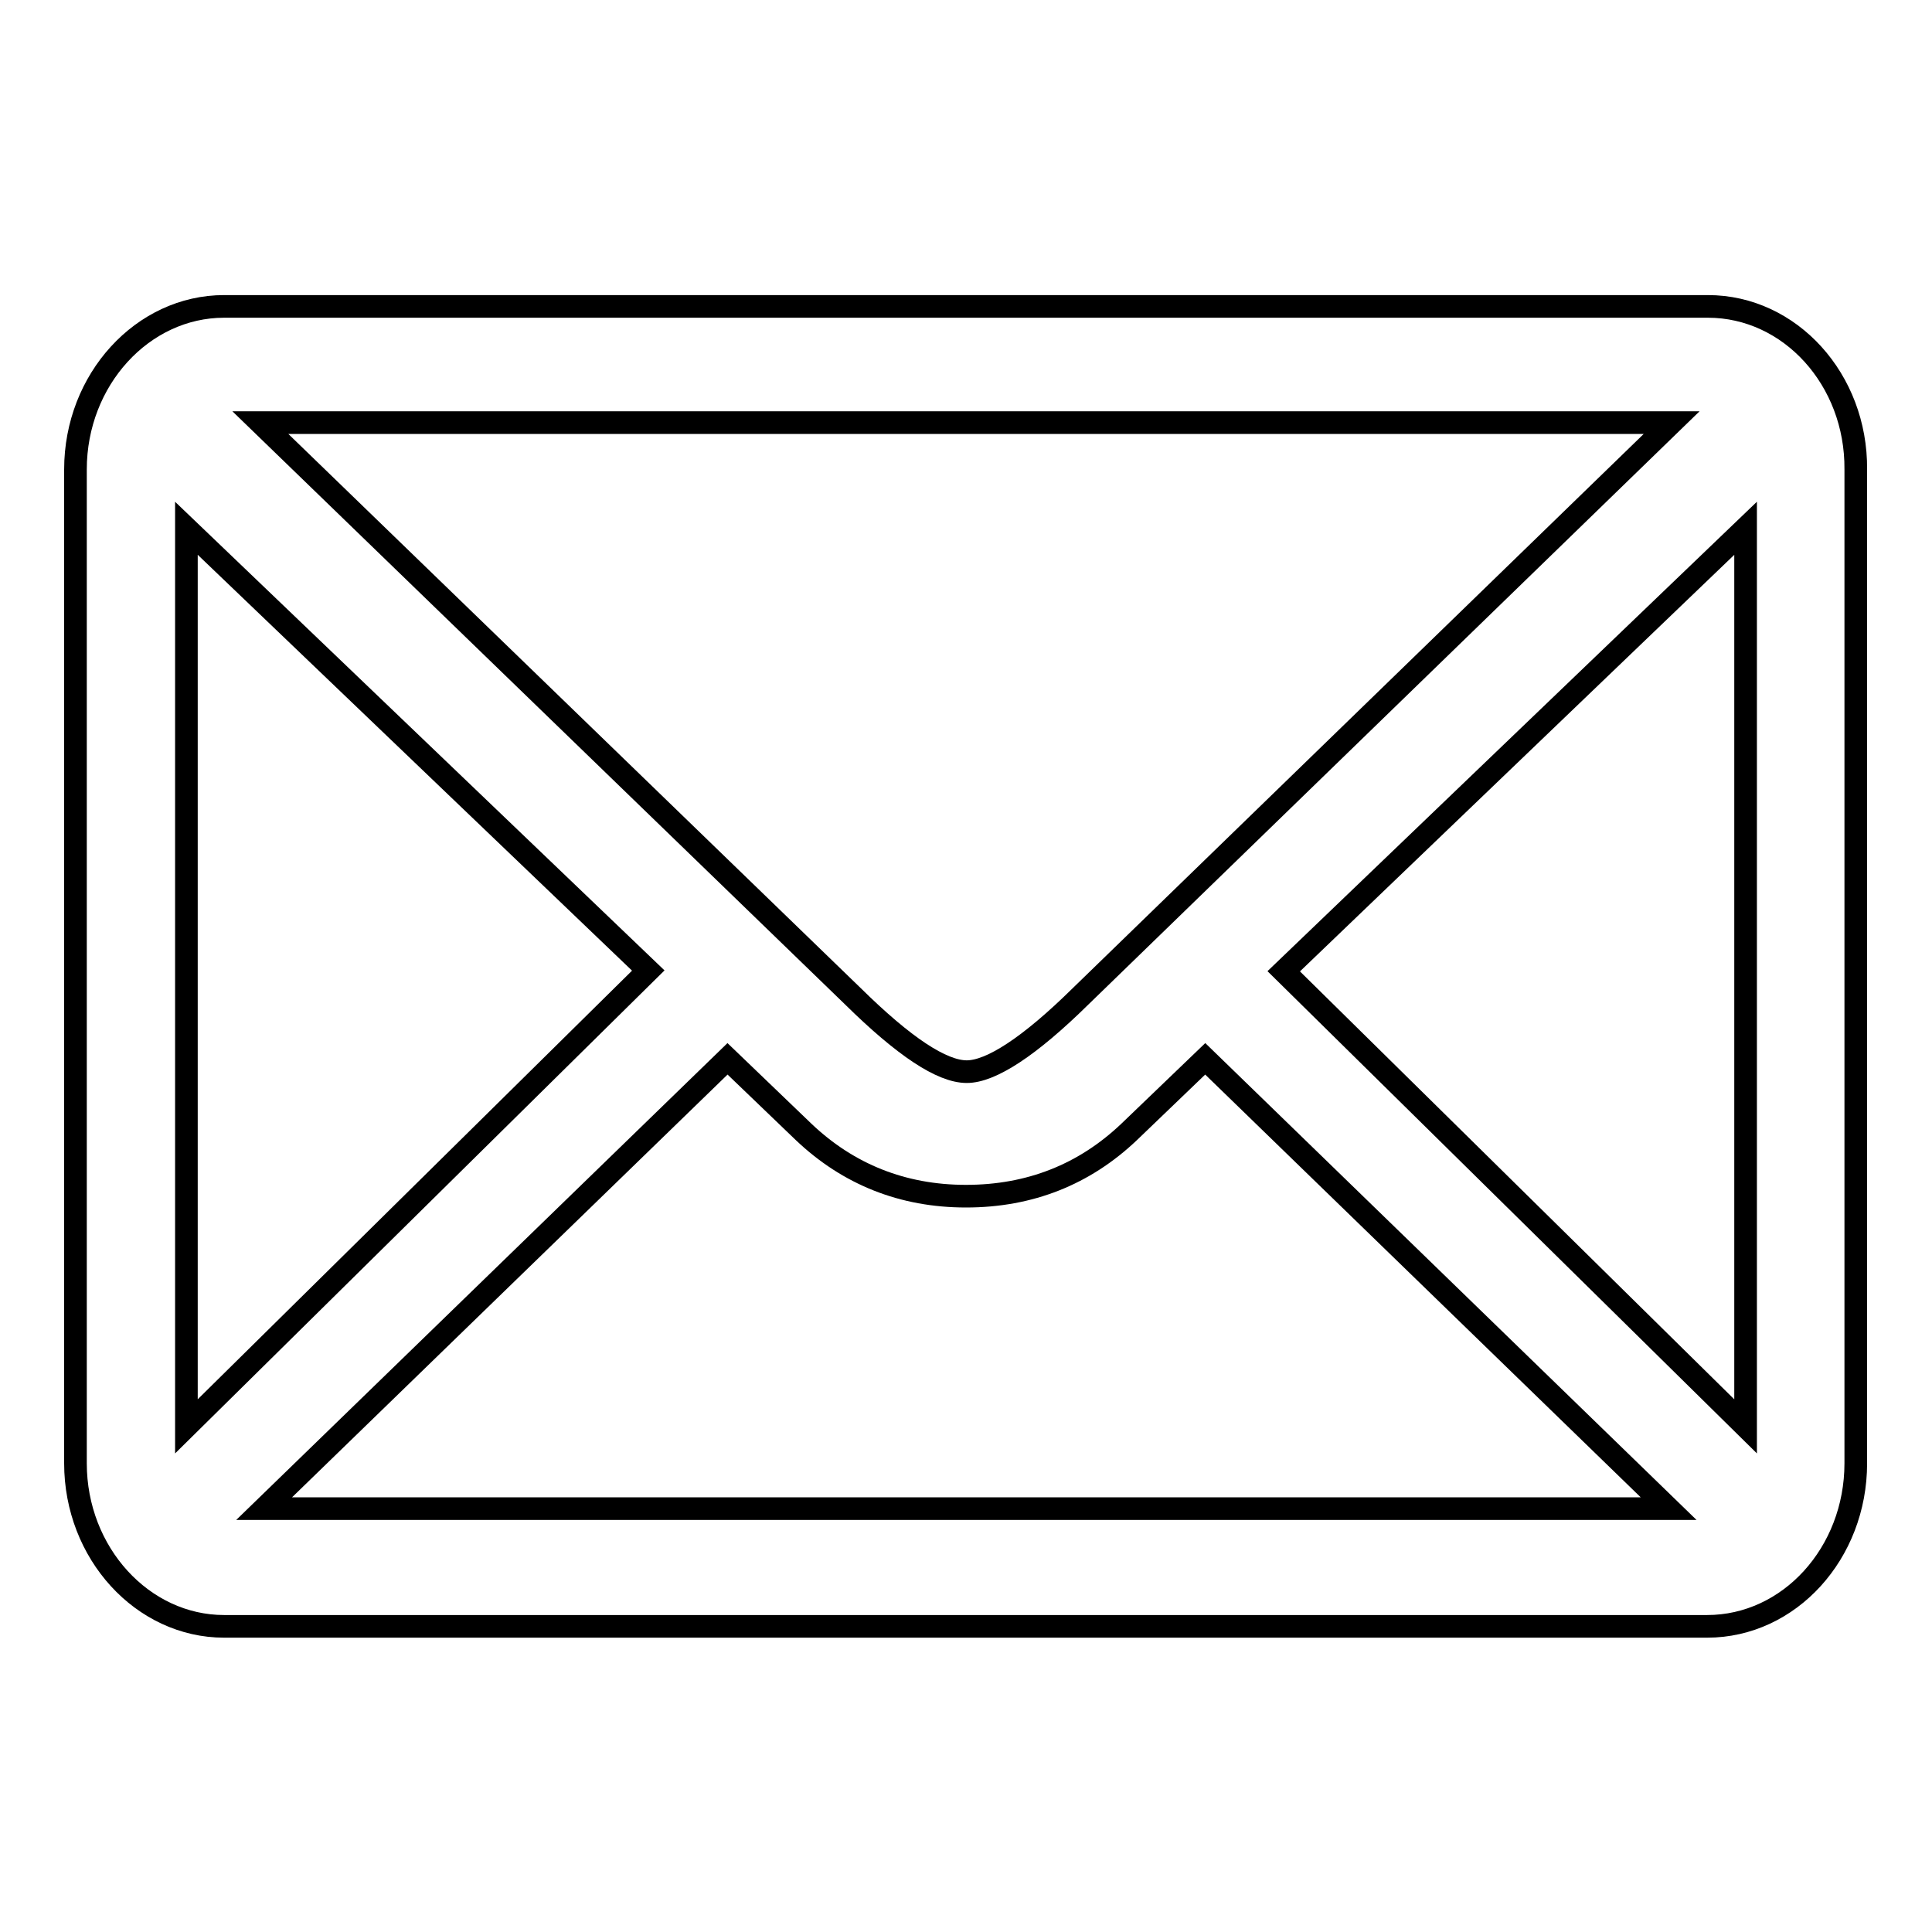 <?xml version="1.0" encoding="utf-8"?>
<!-- Svg Vector Icons : http://www.onlinewebfonts.com/icon -->
<!DOCTYPE svg PUBLIC "-//W3C//DTD SVG 1.1//EN" "http://www.w3.org/Graphics/SVG/1.1/DTD/svg11.dtd">
<svg version="1.1" xmlns="http://www.w3.org/2000/svg" xmlns:xlink="http://www.w3.org/1999/xlink" x="0px" y="0px" viewBox="0 0 256 256" enable-background="new 0 0 256 256" xml:space="preserve">
<g><g><path stroke-width="3" fill-opacity="0" stroke="#000000"  d="M226.3,40.6L226.3,40.6H29.7C18.9,40.6,10,50.3,10,62.2v131.7c0,11.9,8.9,21.6,19.7,21.6h196.5c10.9,0,19.7-9.7,19.7-21.6V62.2C246,50.3,237.2,40.6,226.3,40.6z M221.5,56L221.5,56L143.2,132c-6.8,6.7-11.9,10-15.1,10c-3.3,0-8.3-3.3-15.1-10L34.5,56H221.5z M24.7,189v-119l61.2,58.6L24.7,189z M35,199.9l61.4-59.6l10.1,9.7c5.9,5.6,13.1,8.5,21.5,8.5c8.5,0,15.7-2.9,21.6-8.5l10.1-9.7l61.4,59.6H35z M231.3,189L231.3,189l-61.2-60.3L231.3,70V189z"/></g></g>
</svg>